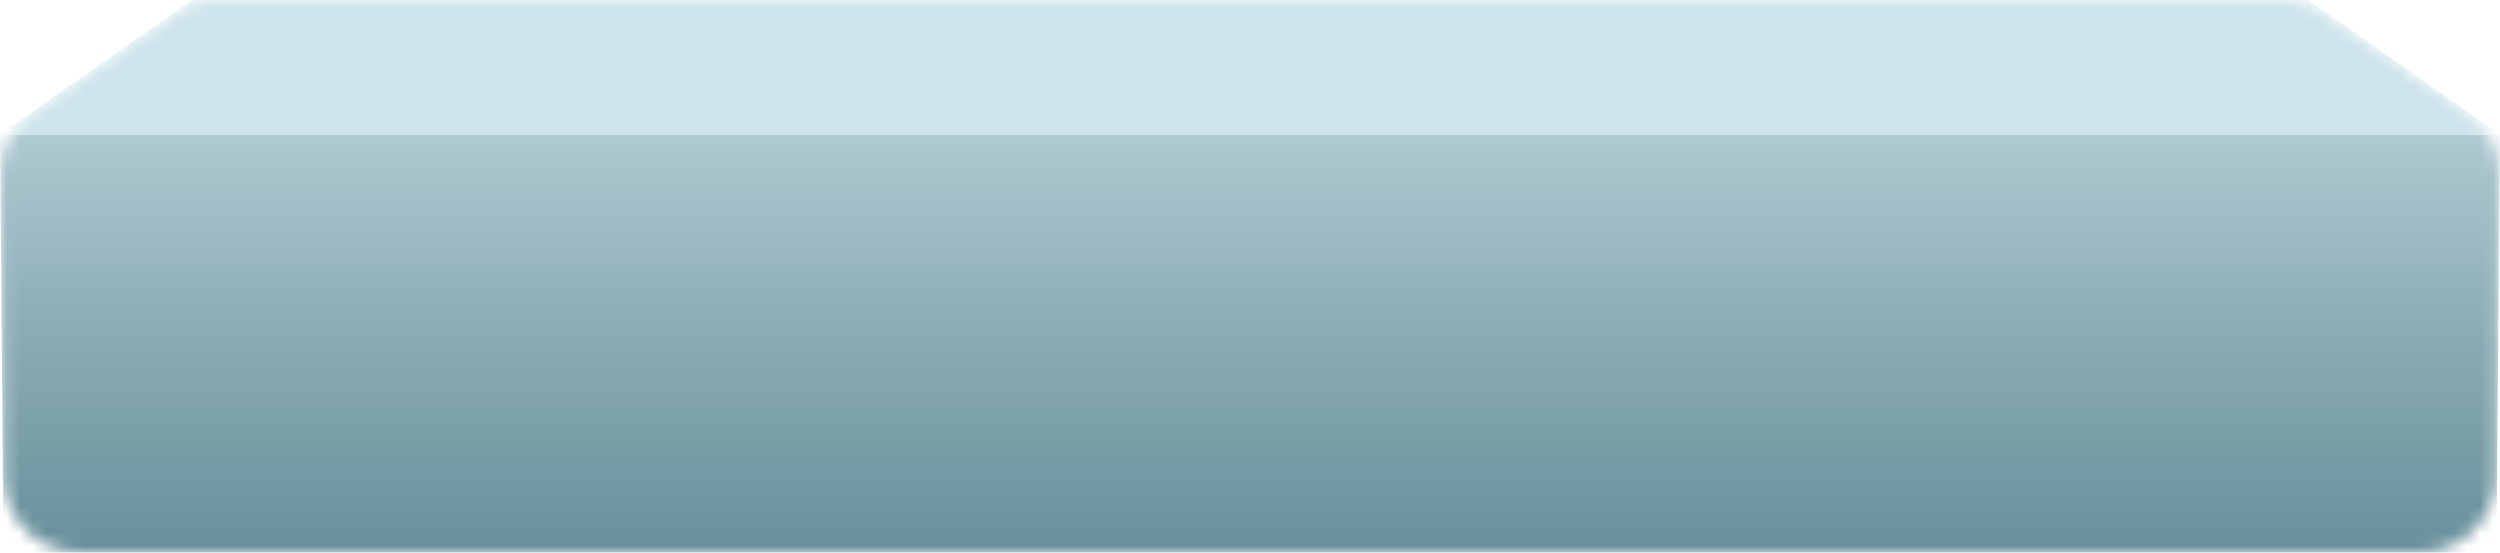 <svg width="190" height="42" viewBox="0 0 190 42" fill="none" xmlns="http://www.w3.org/2000/svg">
<g id="Group">
<g id="Clip path group">
<mask id="mask0_190_22333" style="mask-type:luminance" maskUnits="userSpaceOnUse" x="0" y="0" width="190" height="42">
<g id="SVGID_11_">
<path id="Vector" d="M173.502 0H16.498C15.398 0 14.023 0.276 13.198 1.105L2.475 8.566C0.825 9.671 0 11.329 0 13.263L0.275 36.197C0.275 39.237 2.75 42 6.049 42H183.951C186.975 42 189.725 39.513 189.725 36.197L190 13.263C190 11.329 189.175 9.671 187.525 8.566L176.802 1.105C175.977 0.276 174.602 0 173.502 0Z" fill="white"/>
</g>
</mask>
<g mask="url(#mask0_190_22333)">
<g id="Group_2">
<path id="Vector_2" d="M189.725 42.001H0.275L0 10.225H190L189.725 42.001Z" fill="url(#paint0_linear_190_22333)"/>
<path id="Vector_3" d="M0 10.224L14.573 0H175.427L190 10.224H0Z" fill="#CDE4EB"/>
</g>
</g>
</g>
</g>
<defs>
<linearGradient id="paint0_linear_190_22333" x1="94.943" y1="41.935" x2="94.943" y2="10.317" gradientUnits="userSpaceOnUse">
<stop stop-color="#68909B"/>
<stop offset="0.553" stop-color="#8CADB6"/>
<stop offset="1" stop-color="#AEC9D0"/>
</linearGradient>
</defs>
</svg>
